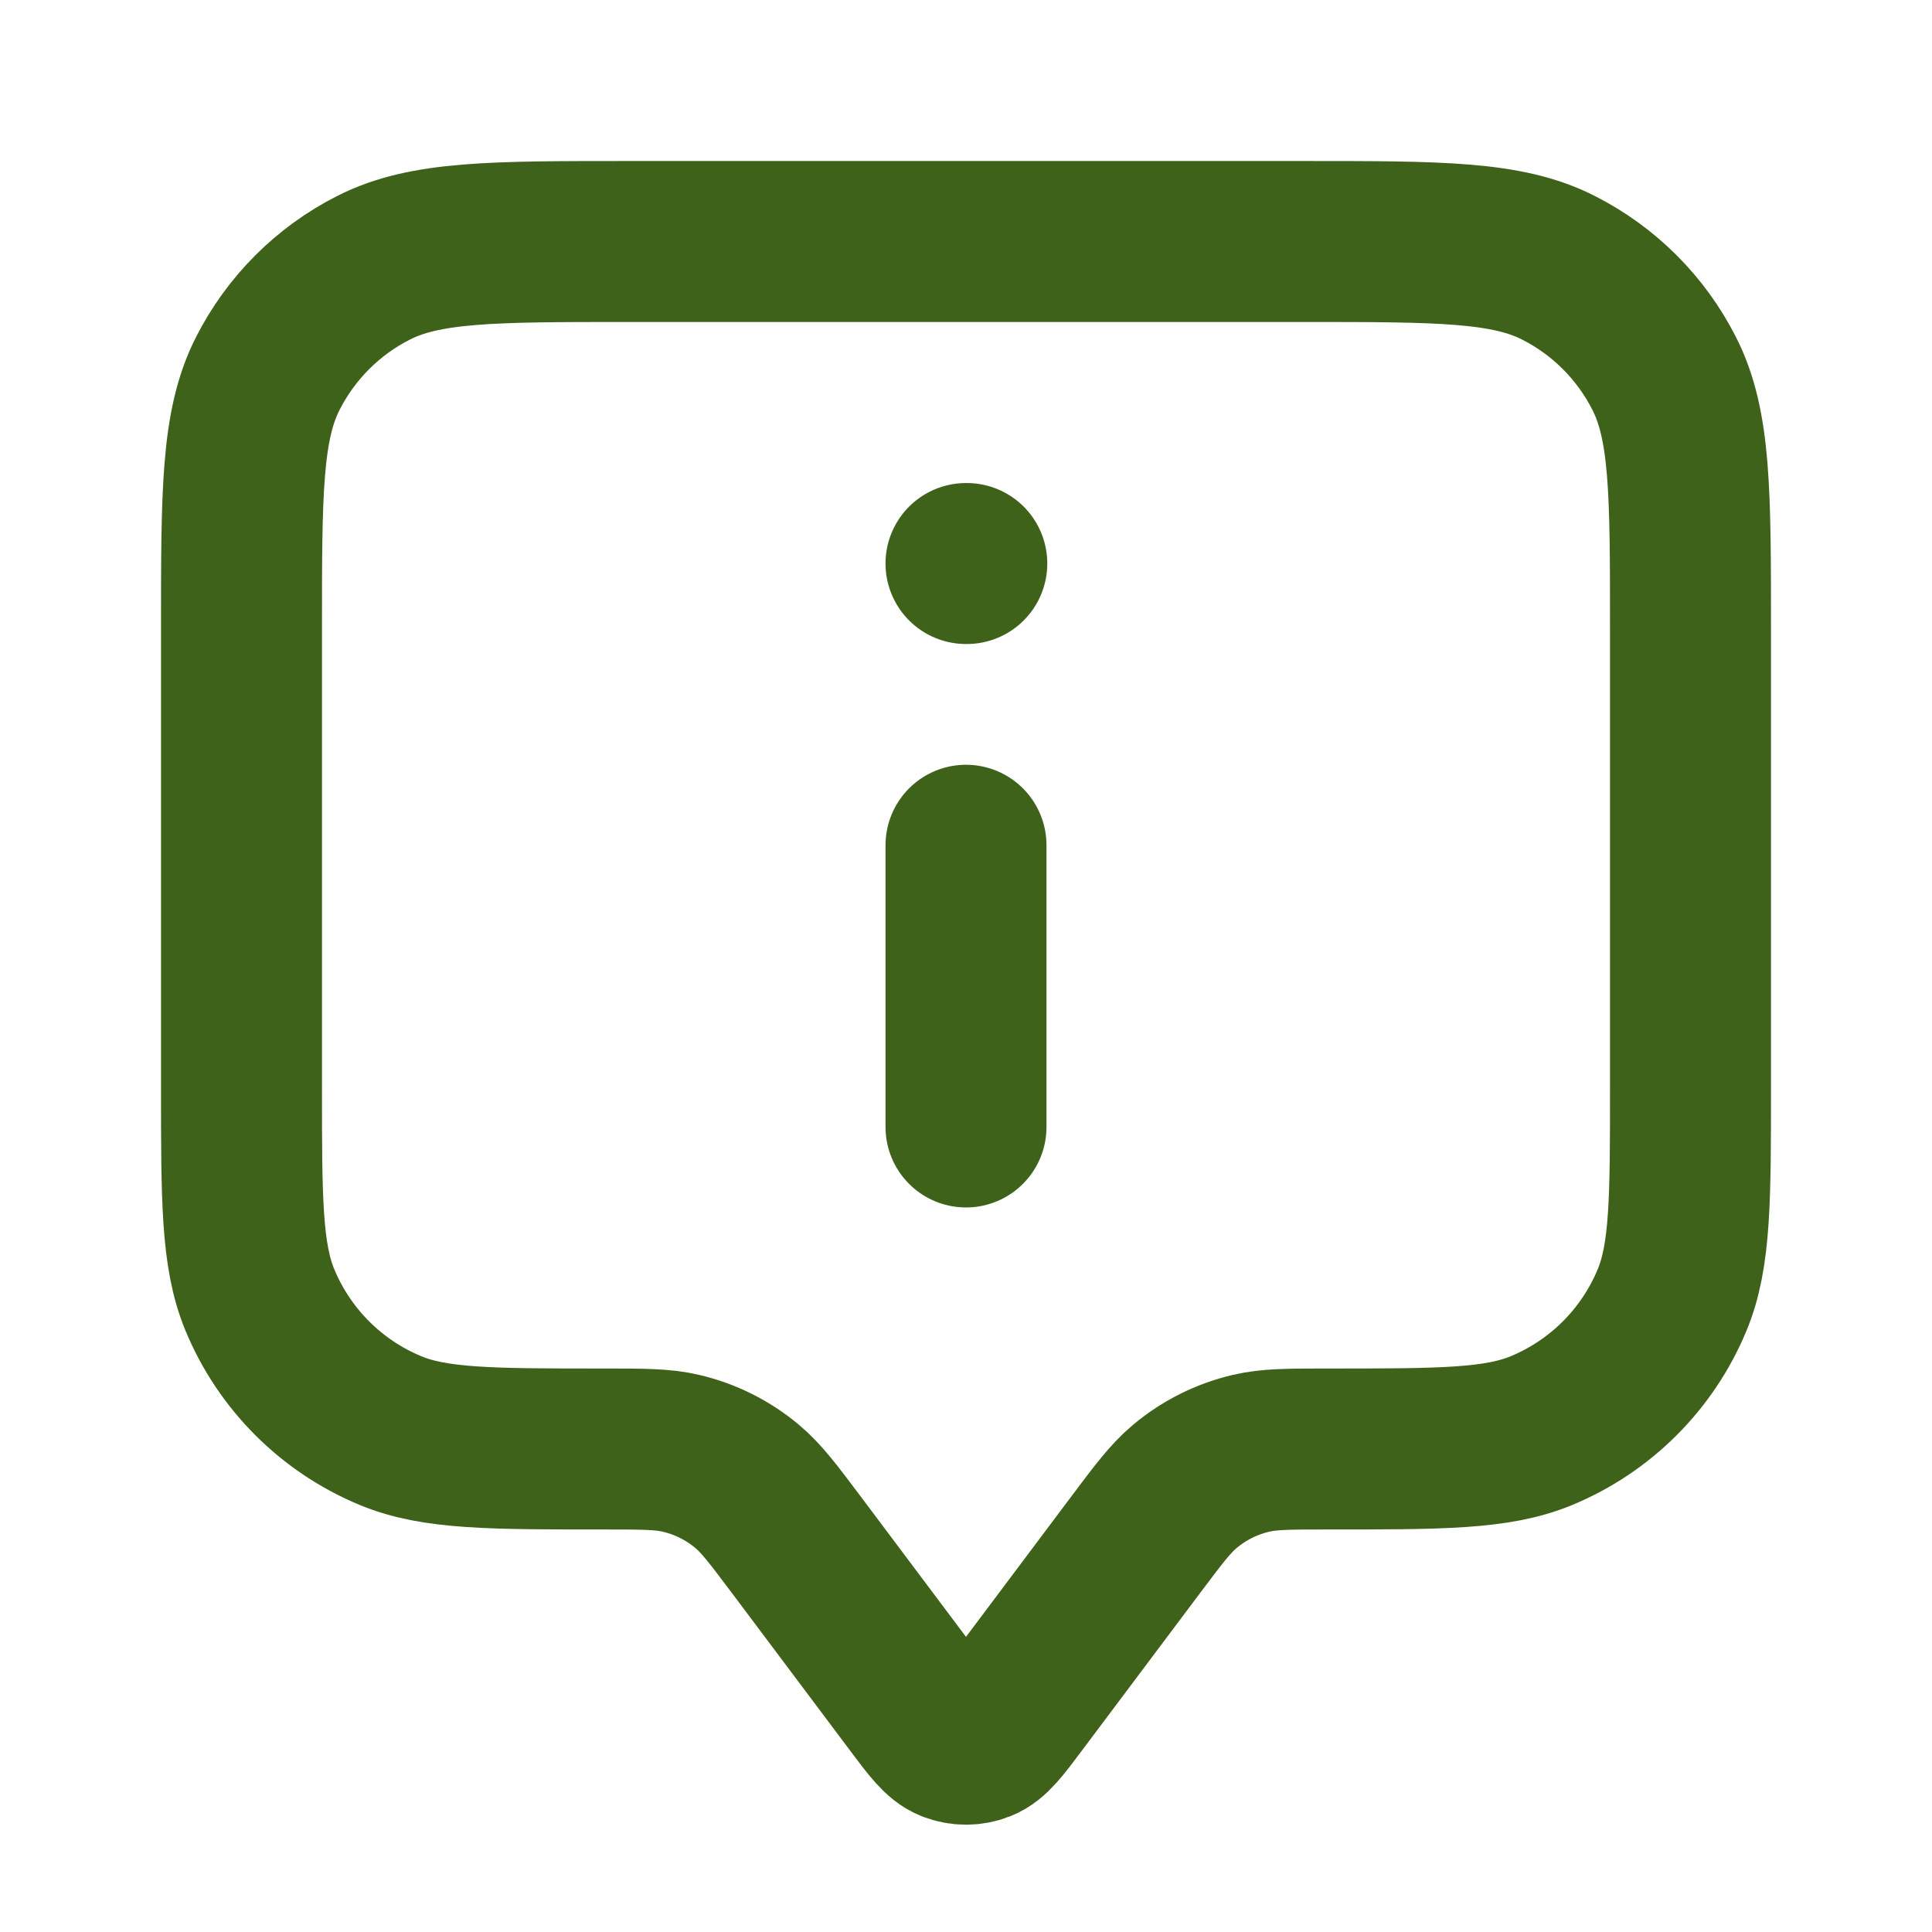 <svg width="22" height="22" viewBox="0 0 22 22" fill="none" xmlns="http://www.w3.org/2000/svg">
<path d="M11 12.833V9.625M11 6.417H11.009M9.075 17.6L10.413 19.384C10.612 19.65 10.712 19.782 10.834 19.83C10.941 19.872 11.059 19.872 11.166 19.83C11.288 19.782 11.388 19.65 11.587 19.384L12.925 17.6C13.194 17.242 13.328 17.063 13.492 16.926C13.71 16.743 13.969 16.614 14.245 16.549C14.453 16.5 14.677 16.5 15.125 16.5C16.406 16.5 17.047 16.5 17.552 16.291C18.226 16.012 18.762 15.476 19.041 14.802C19.25 14.297 19.25 13.656 19.25 12.375V7.15C19.25 5.61 19.25 4.84 18.95 4.252C18.687 3.734 18.266 3.313 17.748 3.05C17.16 2.75 16.39 2.75 14.85 2.75H7.15C5.61 2.75 4.84 2.75 4.252 3.05C3.734 3.313 3.313 3.734 3.05 4.252C2.75 4.84 2.75 5.61 2.75 7.15V12.375C2.75 13.656 2.75 14.297 2.959 14.802C3.238 15.476 3.774 16.012 4.448 16.291C4.953 16.5 5.594 16.5 6.875 16.5C7.323 16.5 7.547 16.5 7.755 16.549C8.032 16.614 8.29 16.743 8.508 16.926C8.672 17.063 8.806 17.242 9.075 17.6Z" stroke="#3F621A" stroke-width="1.833" stroke-linecap="round" stroke-linejoin="round"/>
</svg>
